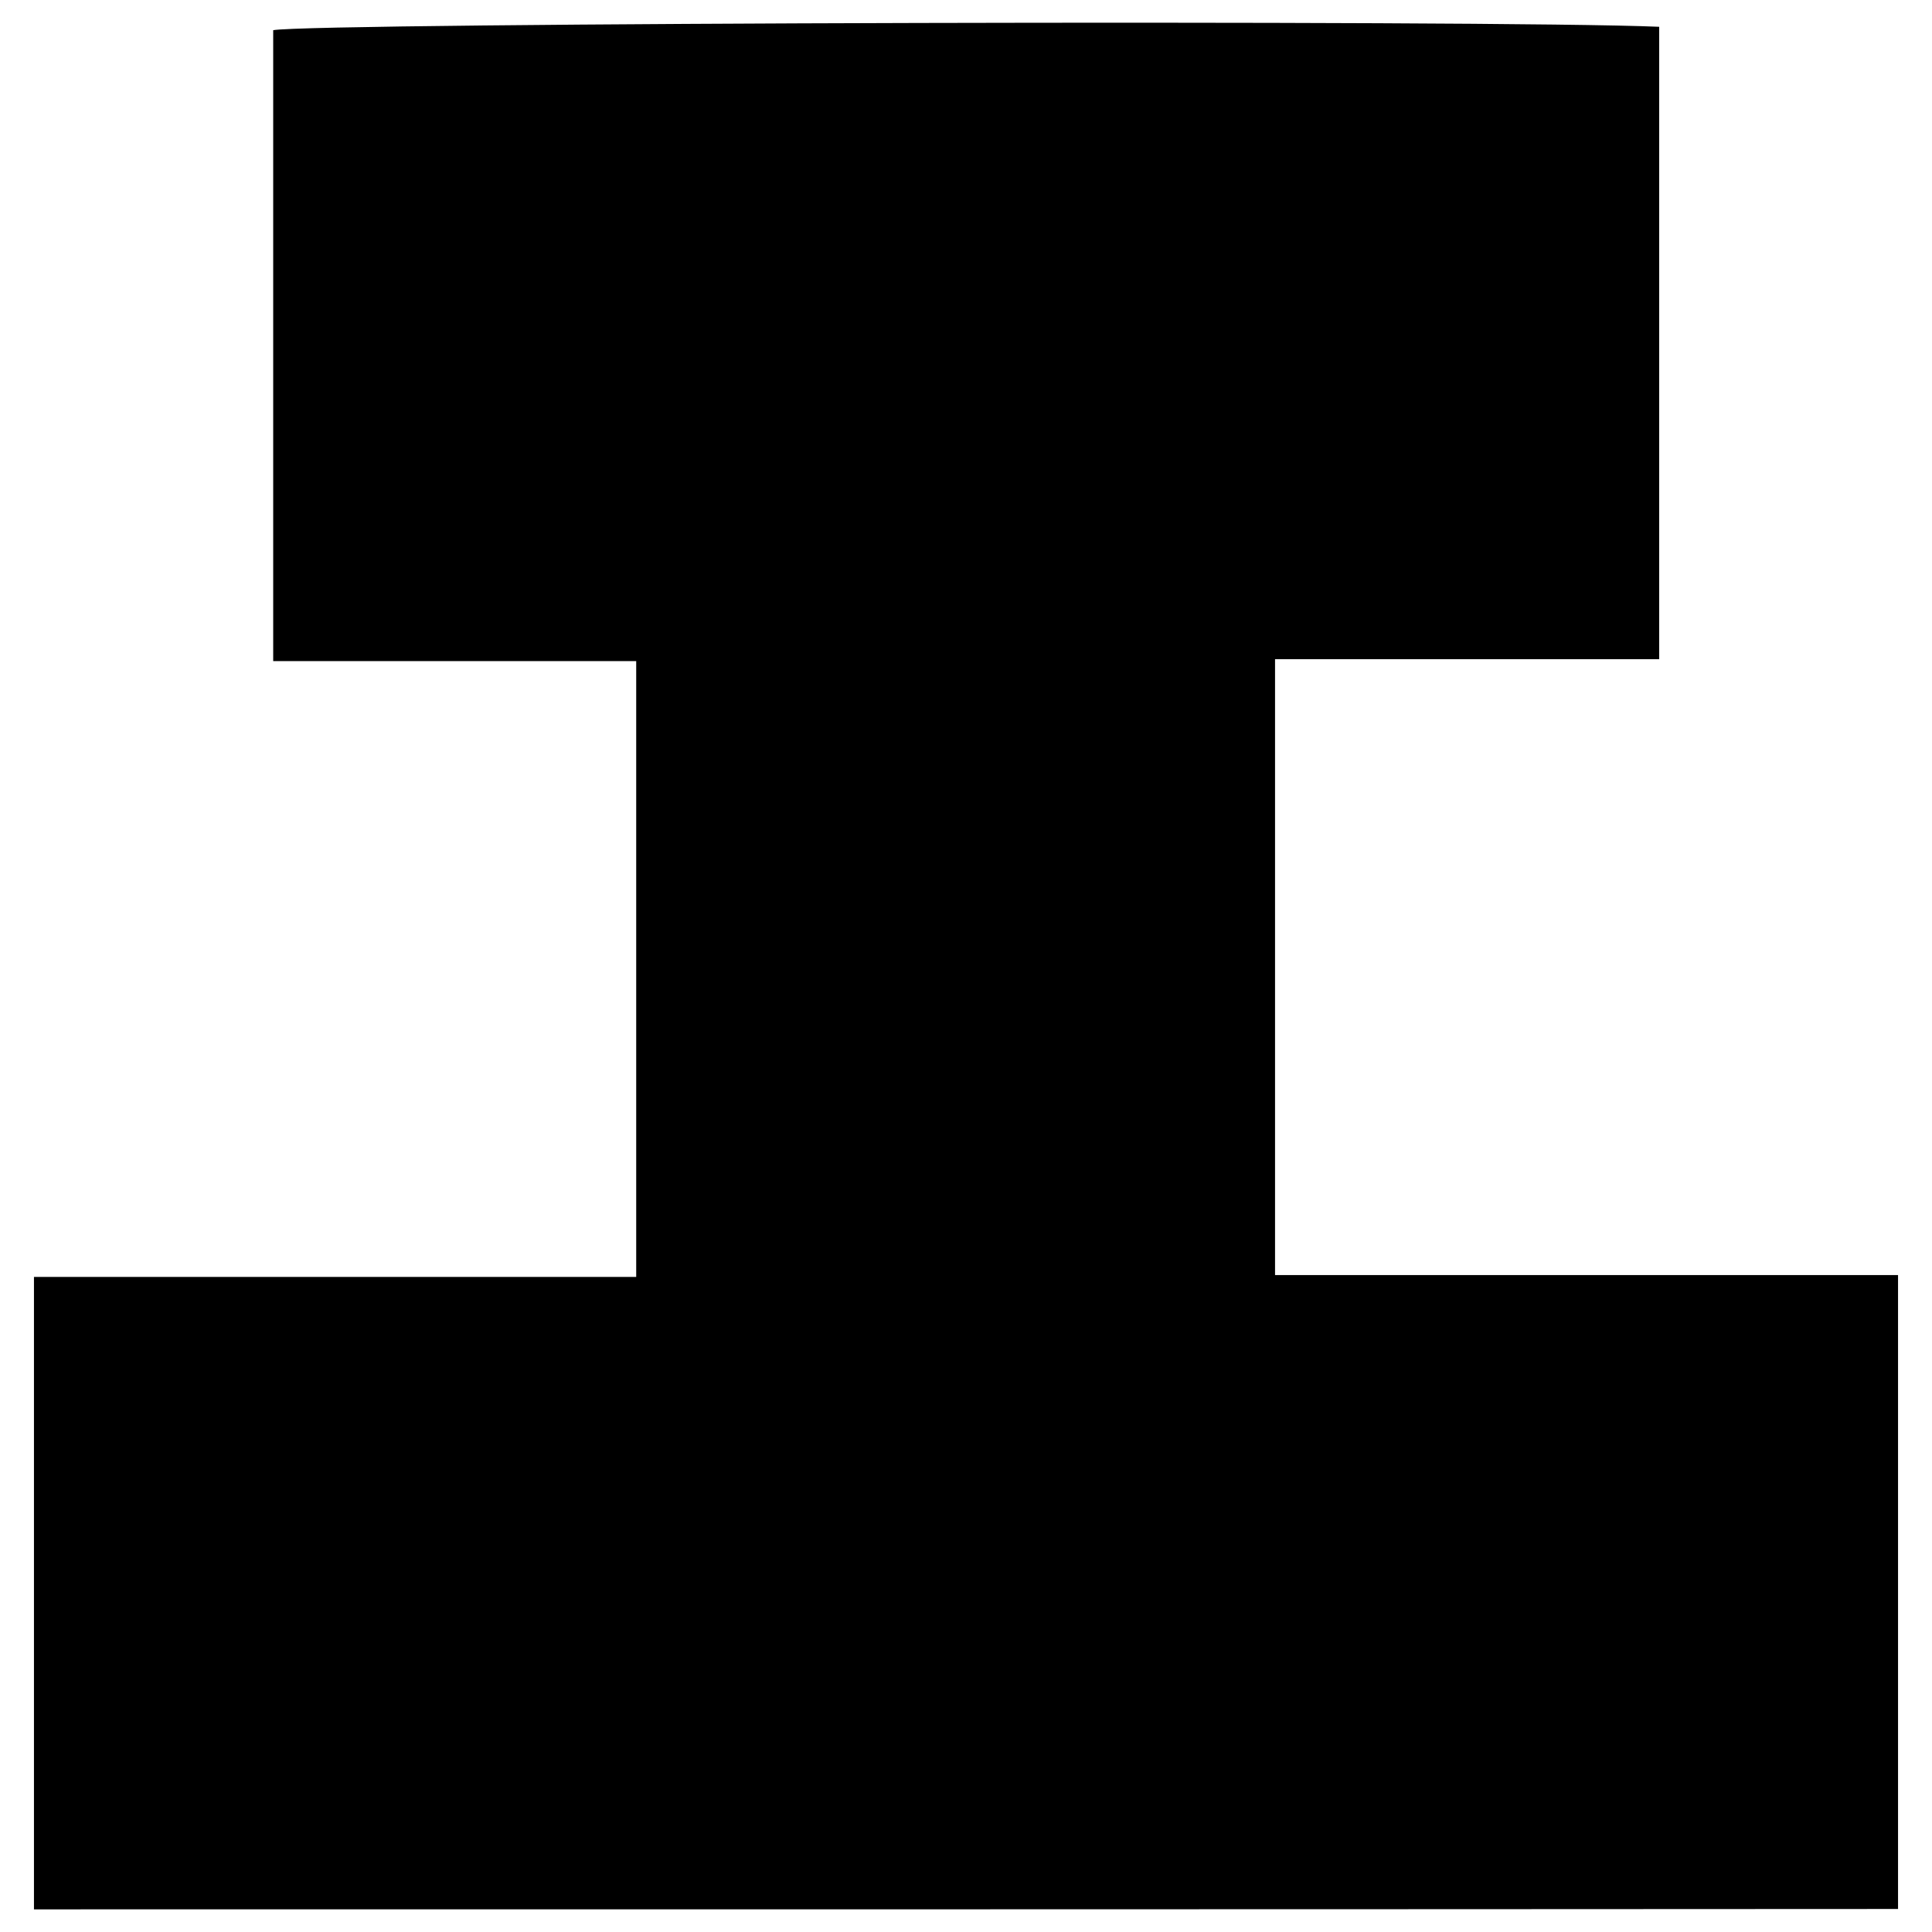 <svg xmlns="http://www.w3.org/2000/svg" x="0px" y="0px"  width="500px" height="500px" viewBox="0 0 512 512"><g id="rw-ministry-of-railways-o.svg"><path d="M9,506c0-56,0-111.6,0-167.6c53.2,0,106.1,0,159.6,0c0-54.6,0-108.7,0-163.2c-32,0-63.9,0-96.2,0c0-56,0-111.5,0-167.2
			c10.6-2,323.5-2.8,367.3-0.9c0,55.5,0,111.1,0,167.6c-33.6,0-67.5,0-101.8,0c0,54.7,0,108.5,0,163.2c54.9,0,109.8,0,165.1,0
			c0,56.5,0,112,0,168C338.6,506,174.3,506,9,506z"/></g></svg> 

